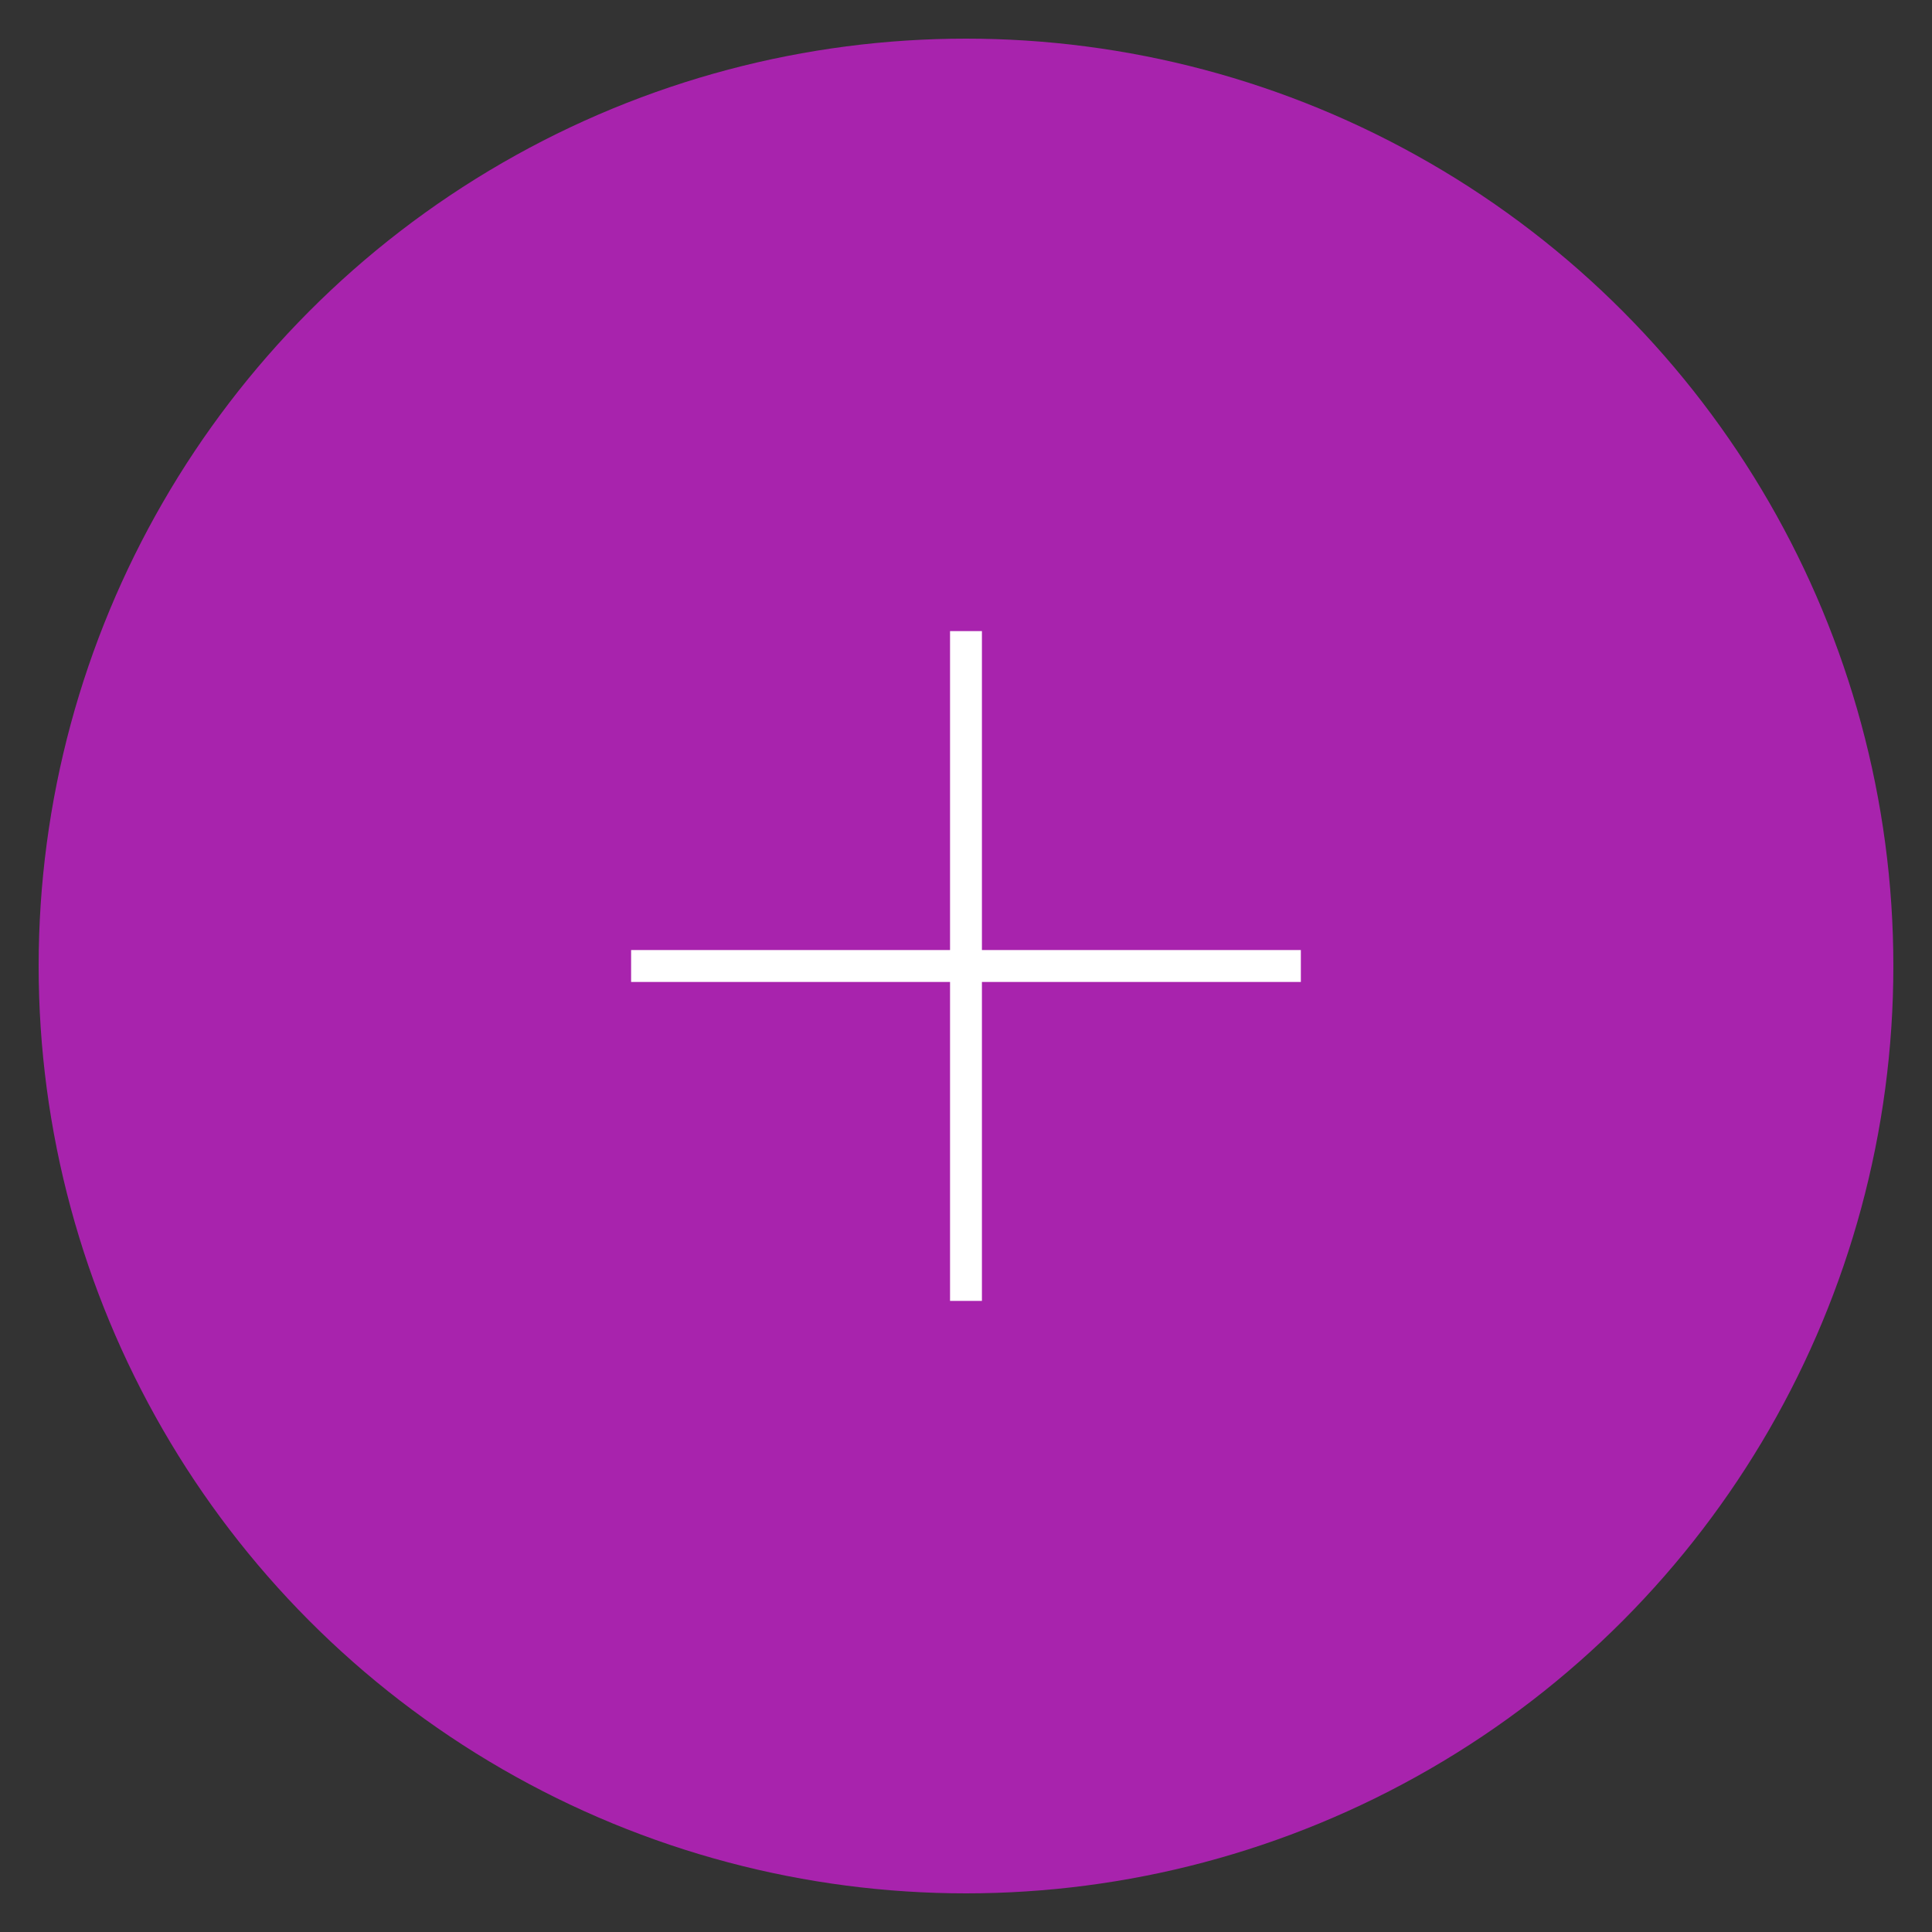 <svg width="50" height="50" viewBox="0 0 50 50" fill="none" xmlns="http://www.w3.org/2000/svg">
<rect x="0" y="0" width="50" height="50" fill="#333333" stroke="none"/>
<circle cx="25" cy="25" r="24" fill="#A823AD"/>
<path fill-rule="evenodd" clip-rule="evenodd" d="M25.412 16.333H24.587V24.587H16.333V25.413H24.587V33.667H25.412V25.413H33.666V24.587H25.412V16.333Z" fill="white"/>
</svg>
